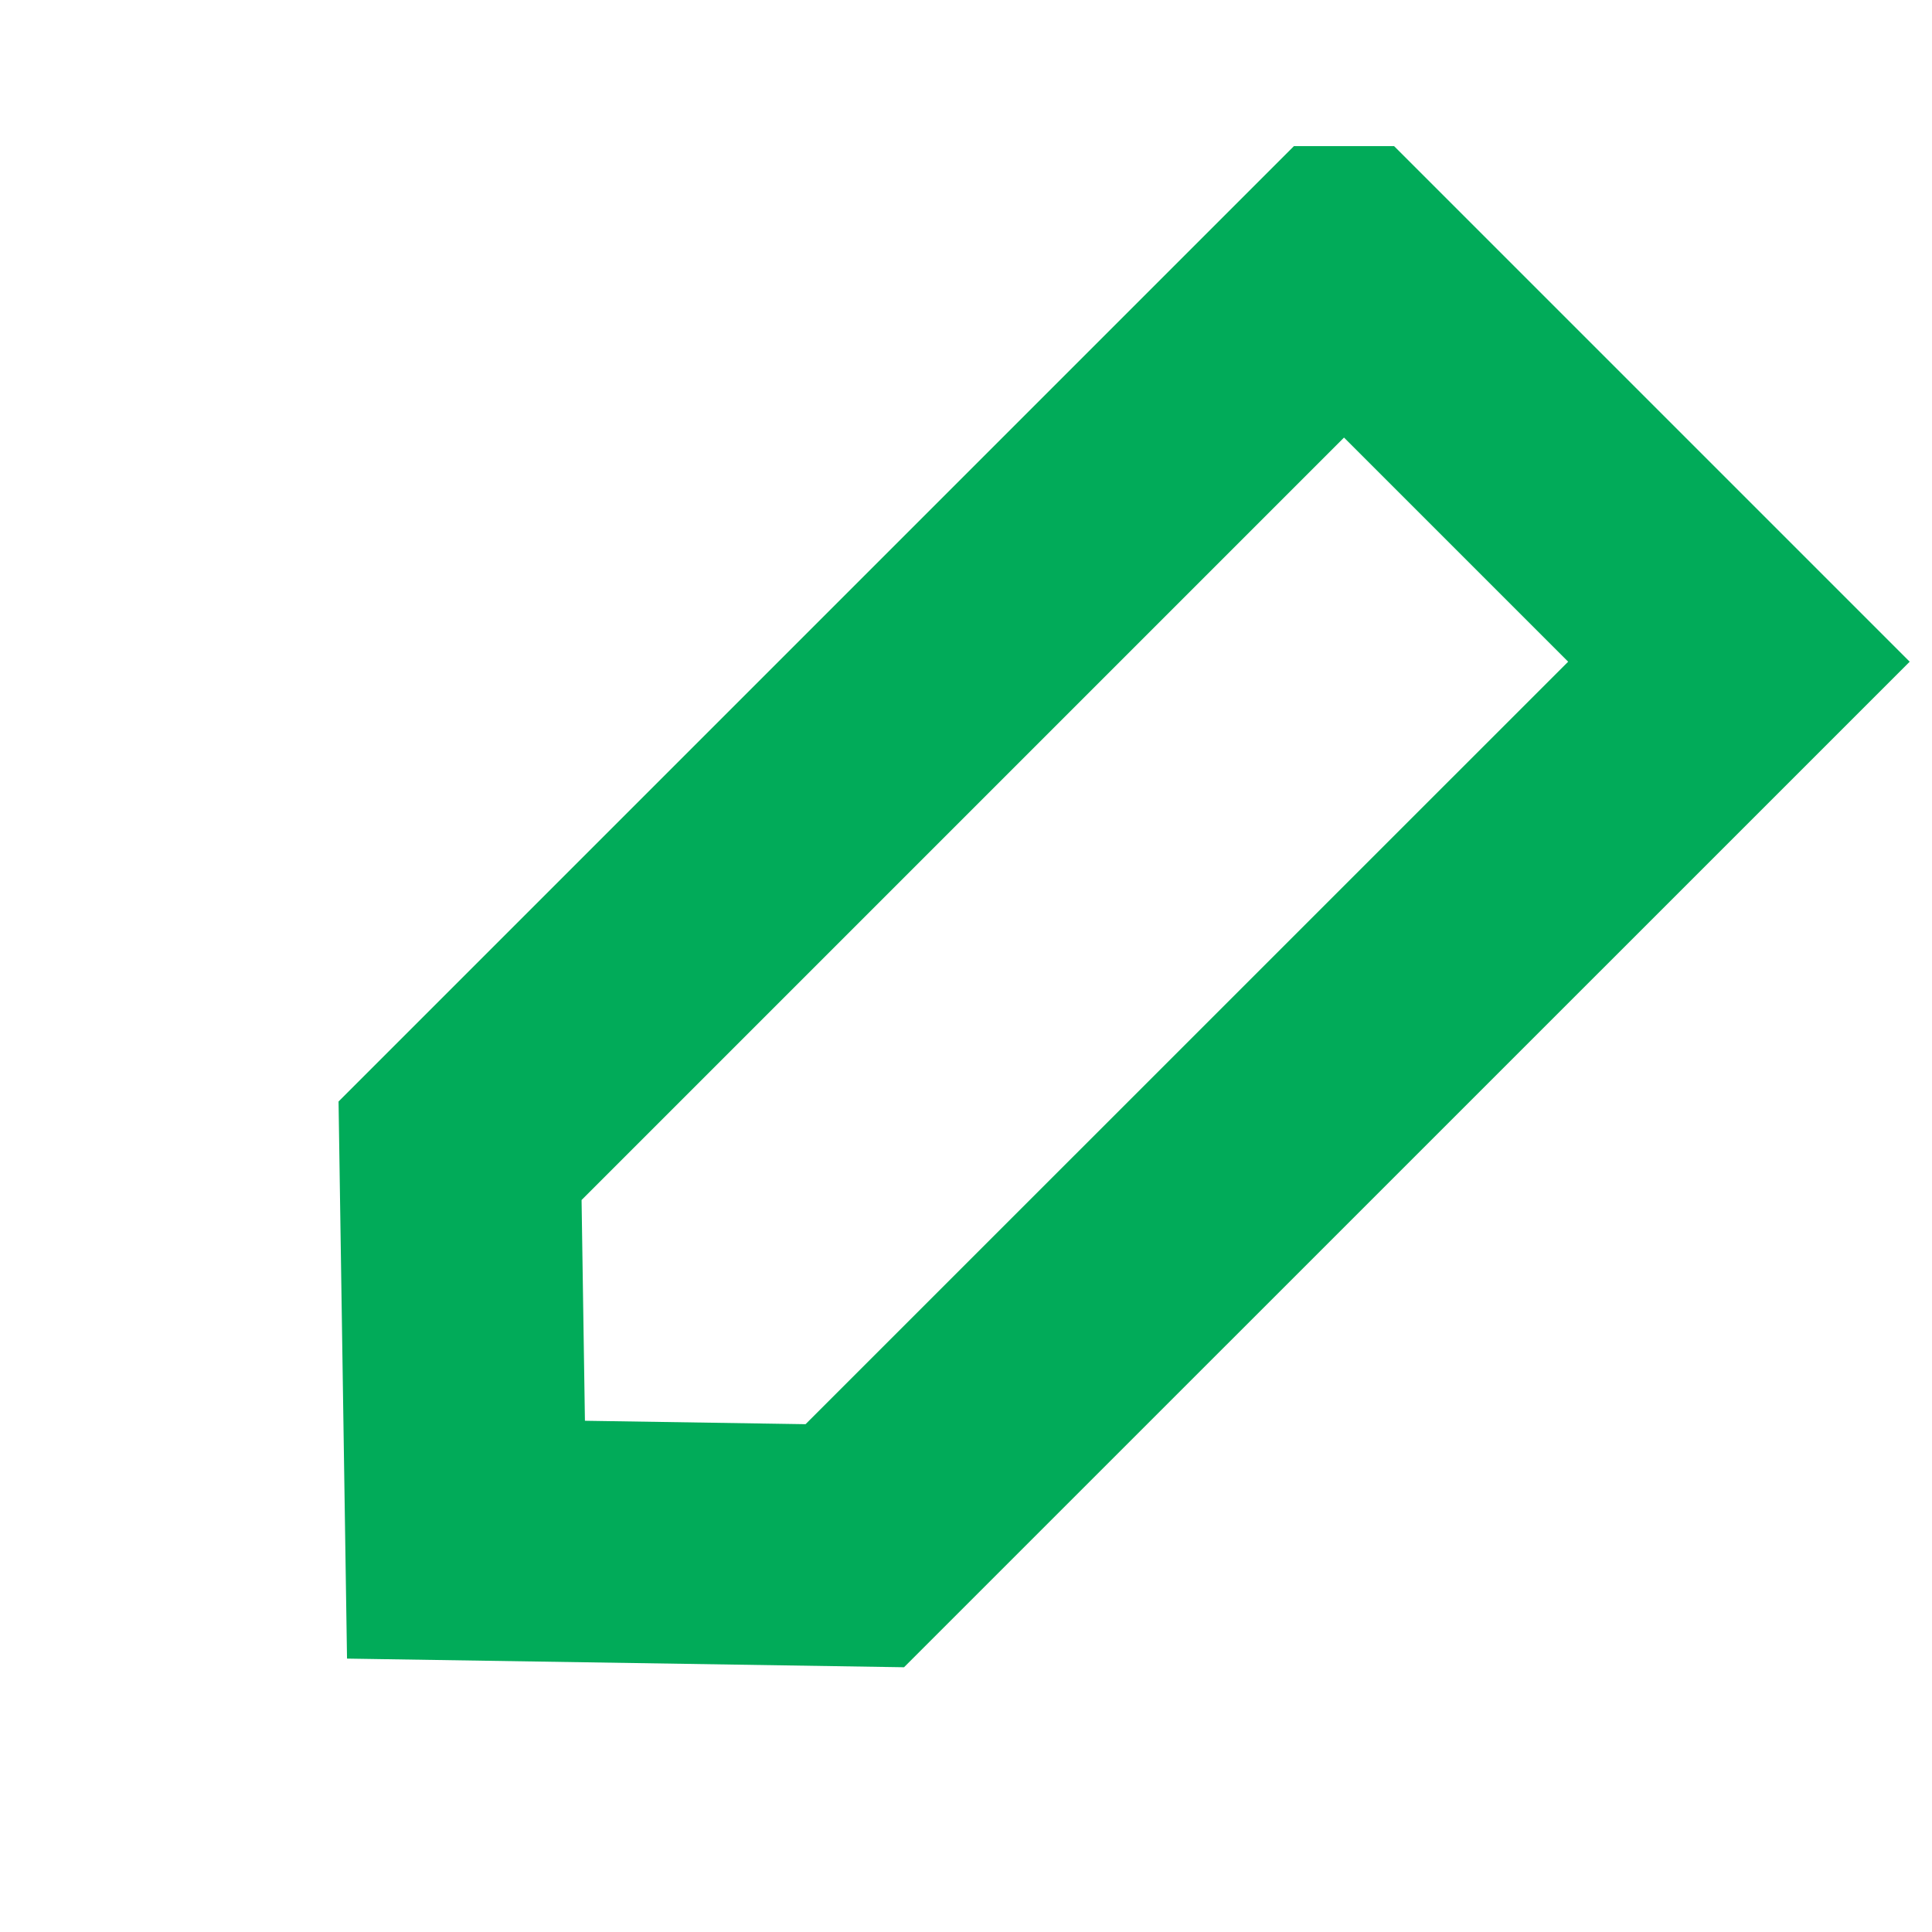 <svg xmlns="http://www.w3.org/2000/svg" width="16" height="16" viewBox="0 0 16 16">
    <path fill="none" fill-rule="evenodd" stroke="#01AB59" stroke-width="2" d="M11.13 2.21L3.81 9.53l.049 3.221 3.22.05 7.322-7.321-3.27-3.27z"/>
</svg>
